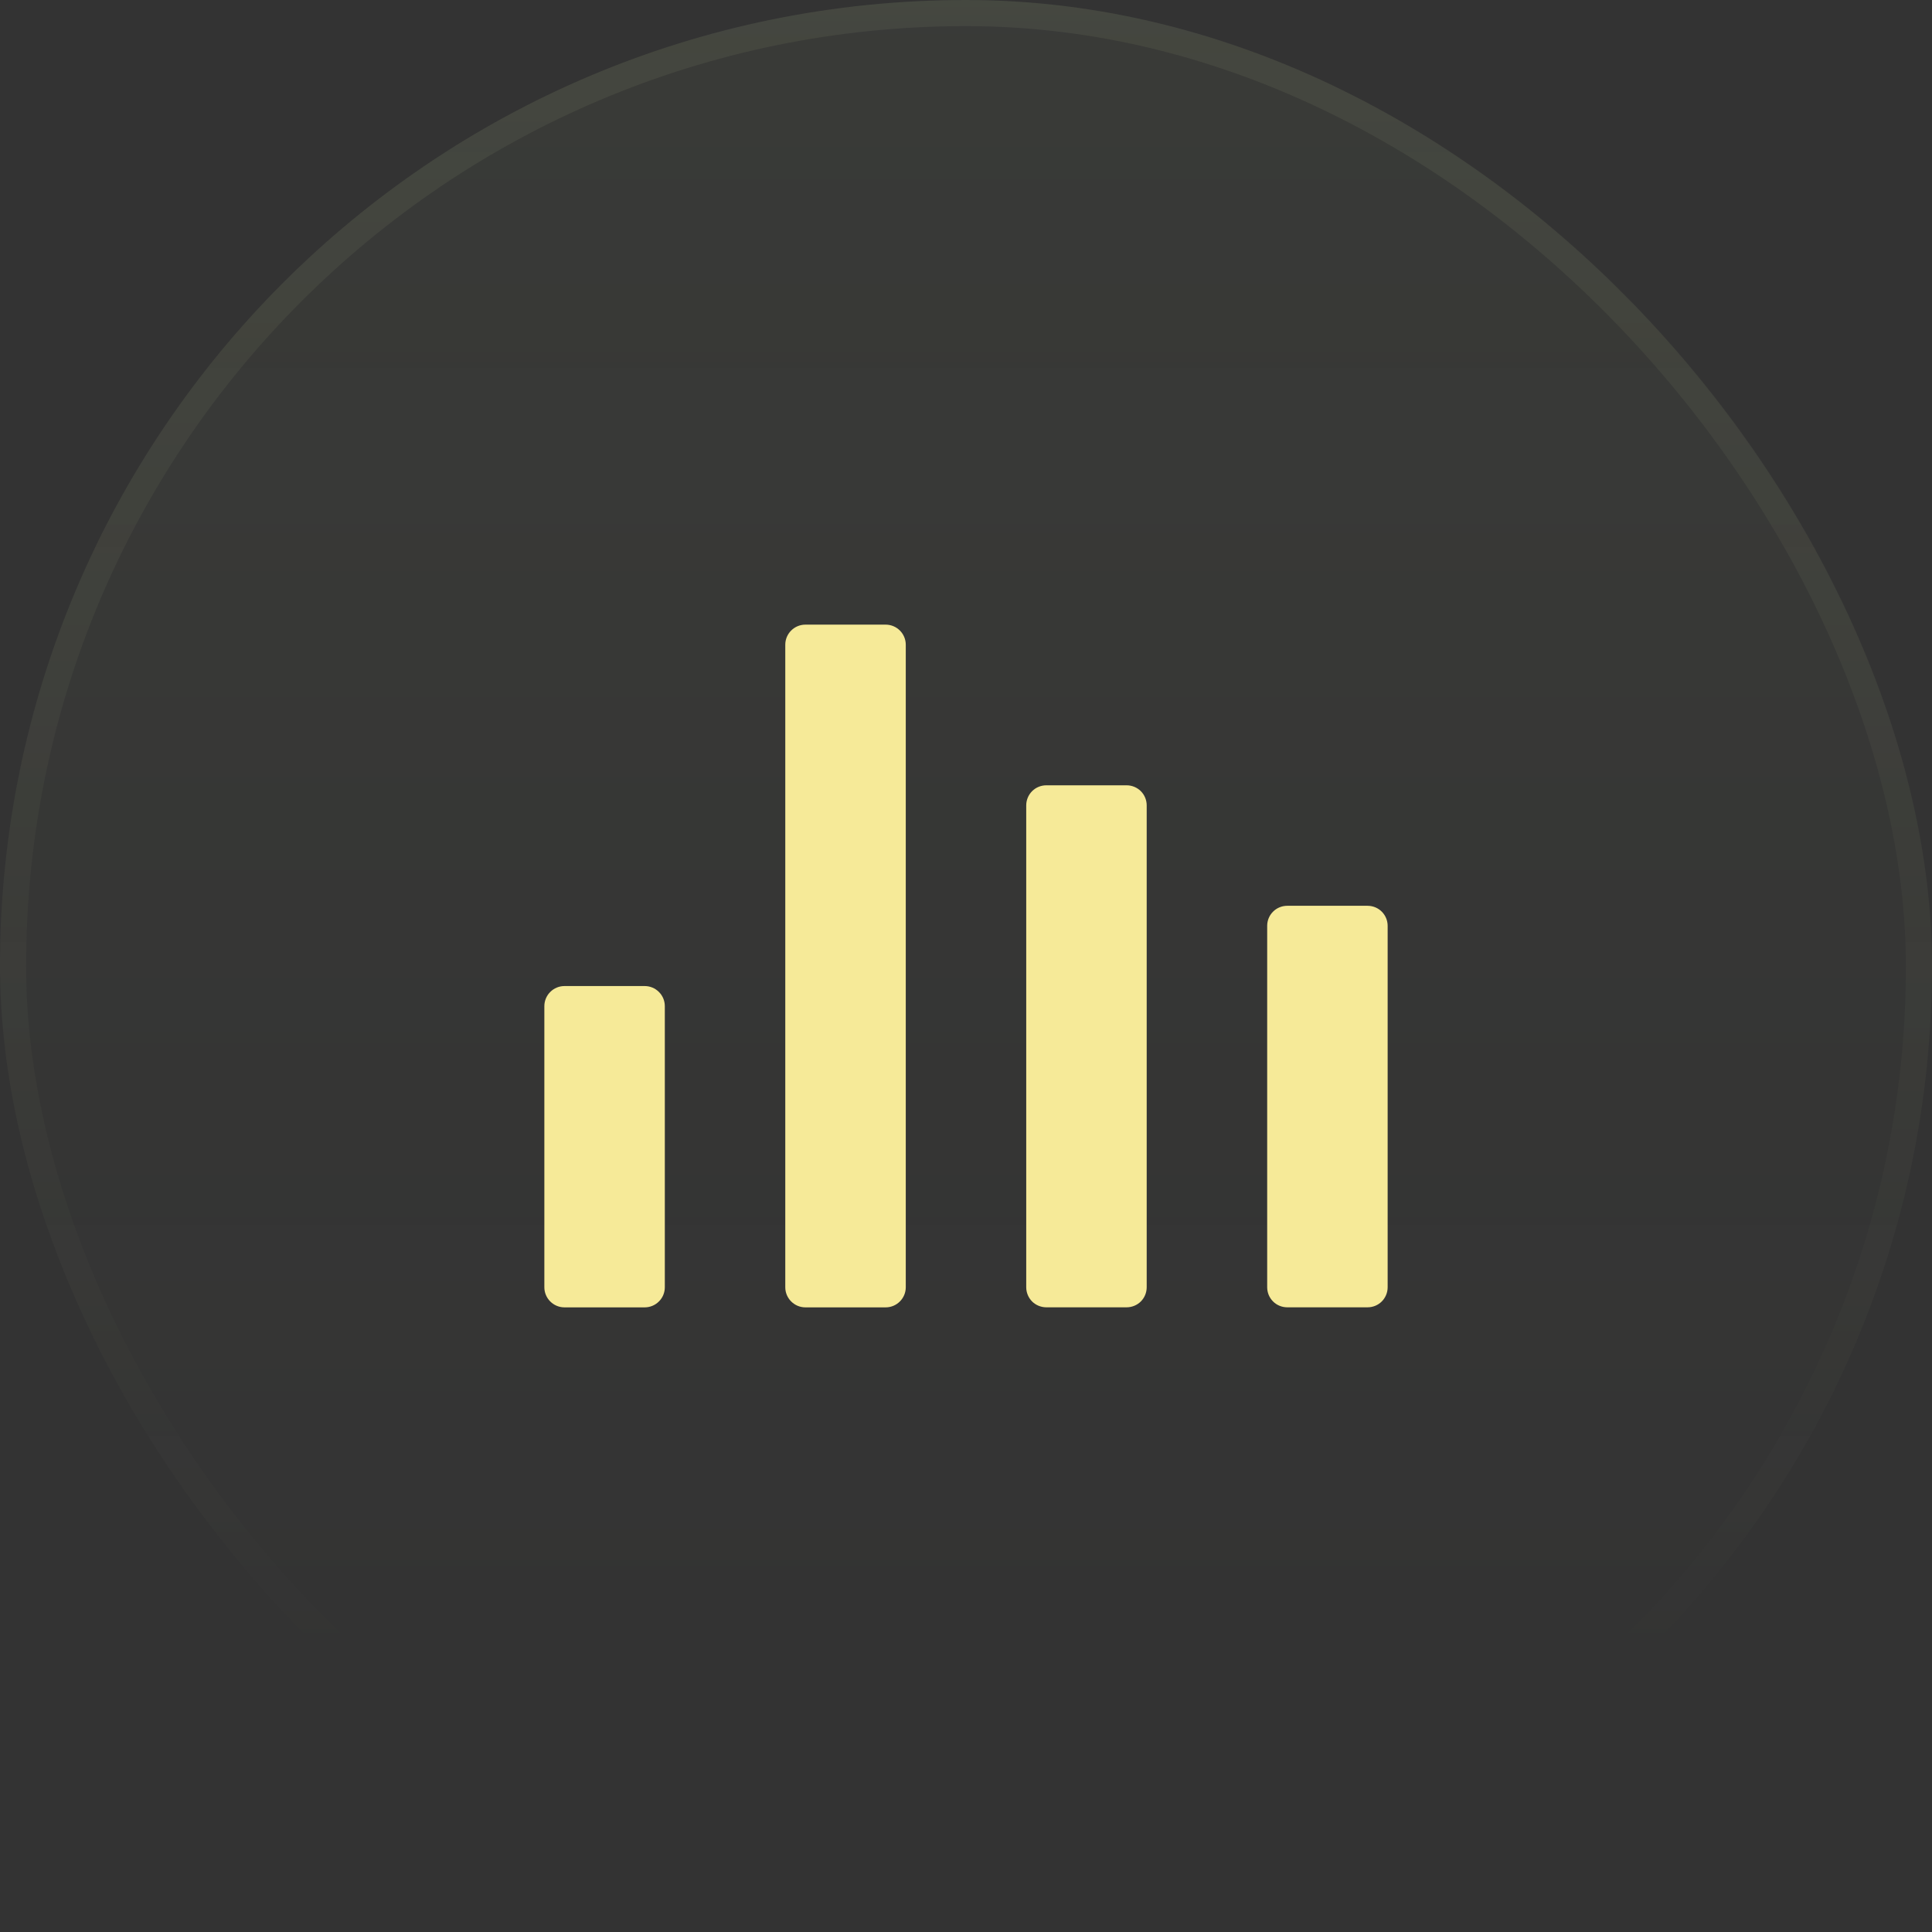 <svg width="74" height="74" viewBox="0 0 74 74" fill="none" xmlns="http://www.w3.org/2000/svg">
<rect x="0" y="0" width="74" height="74" fill="#333333" stroke="none"/>
<rect width="74" height="74" rx="37" fill="url(#paint0_linear_4_47)" fill-opacity="0.1"/>
<rect x="0.5" y="0.5" width="73" height="73" rx="36.5" stroke="url(#paint1_linear_4_47)" stroke-opacity="0.2"/>
<path fill-rule="evenodd" clip-rule="evenodd" d="M25.464 38.538V49.305C25.464 49.509 25.384 49.704 25.239 49.848C25.095 49.993 24.899 50.075 24.695 50.075H21.619C21.415 50.075 21.219 49.993 21.075 49.848C20.931 49.704 20.85 49.509 20.85 49.305V38.538C20.85 38.334 20.931 38.139 21.075 37.995C21.219 37.85 21.415 37.768 21.619 37.768H24.695C24.899 37.768 25.095 37.85 25.239 37.995C25.384 38.139 25.464 38.334 25.464 38.538Z" fill="#F6EA98"/>
<path fill-rule="evenodd" clip-rule="evenodd" d="M34.693 24.694V49.306C34.693 49.728 34.348 50.075 33.924 50.075H30.848C30.423 50.075 30.078 49.728 30.078 49.306V24.694C30.078 24.271 30.423 23.925 30.848 23.925H33.924C34.348 23.925 34.693 24.271 34.693 24.694Z" fill="#F6EA98"/>
<path fill-rule="evenodd" clip-rule="evenodd" d="M43.921 30.846V49.306C43.921 49.508 43.841 49.704 43.696 49.85C43.552 49.992 43.356 50.073 43.152 50.073H40.076C39.872 50.073 39.676 49.992 39.532 49.85C39.388 49.704 39.307 49.508 39.307 49.306V30.846C39.307 30.645 39.388 30.448 39.532 30.303C39.676 30.16 39.872 30.079 40.076 30.079H43.152C43.356 30.079 43.552 30.16 43.696 30.303C43.841 30.448 43.921 30.645 43.921 30.846Z" fill="#F6EA98"/>
<path fill-rule="evenodd" clip-rule="evenodd" d="M53.15 35.461V49.305C53.15 49.508 53.069 49.705 52.925 49.849C52.781 49.993 52.585 50.073 52.381 50.073H49.305C49.101 50.073 48.905 49.993 48.761 49.849C48.616 49.705 48.536 49.508 48.536 49.305V35.461C48.536 35.258 48.616 35.062 48.761 34.918C48.905 34.774 49.101 34.694 49.305 34.694H52.381C52.585 34.694 52.781 34.774 52.925 34.918C53.069 35.062 53.15 35.258 53.15 35.461Z" fill="#F6EA98"/>
<defs>
<linearGradient id="paint0_linear_4_47" x1="37" y1="-49" x2="37" y2="191" gradientUnits="userSpaceOnUse">
<stop stop-color="#CAFEAF" stop-opacity="0.671"/>
<stop offset="0.468" stop-color="#EAFAB0" stop-opacity="0"/>
</linearGradient>
<linearGradient id="paint1_linear_4_47" x1="37" y1="-128.5" x2="37" y2="141" gradientUnits="userSpaceOnUse">
<stop stop-color="#EAFAB0"/>
<stop offset="0.716" stop-color="#EAFAB0" stop-opacity="0"/>
</linearGradient>
</defs>
</svg>
